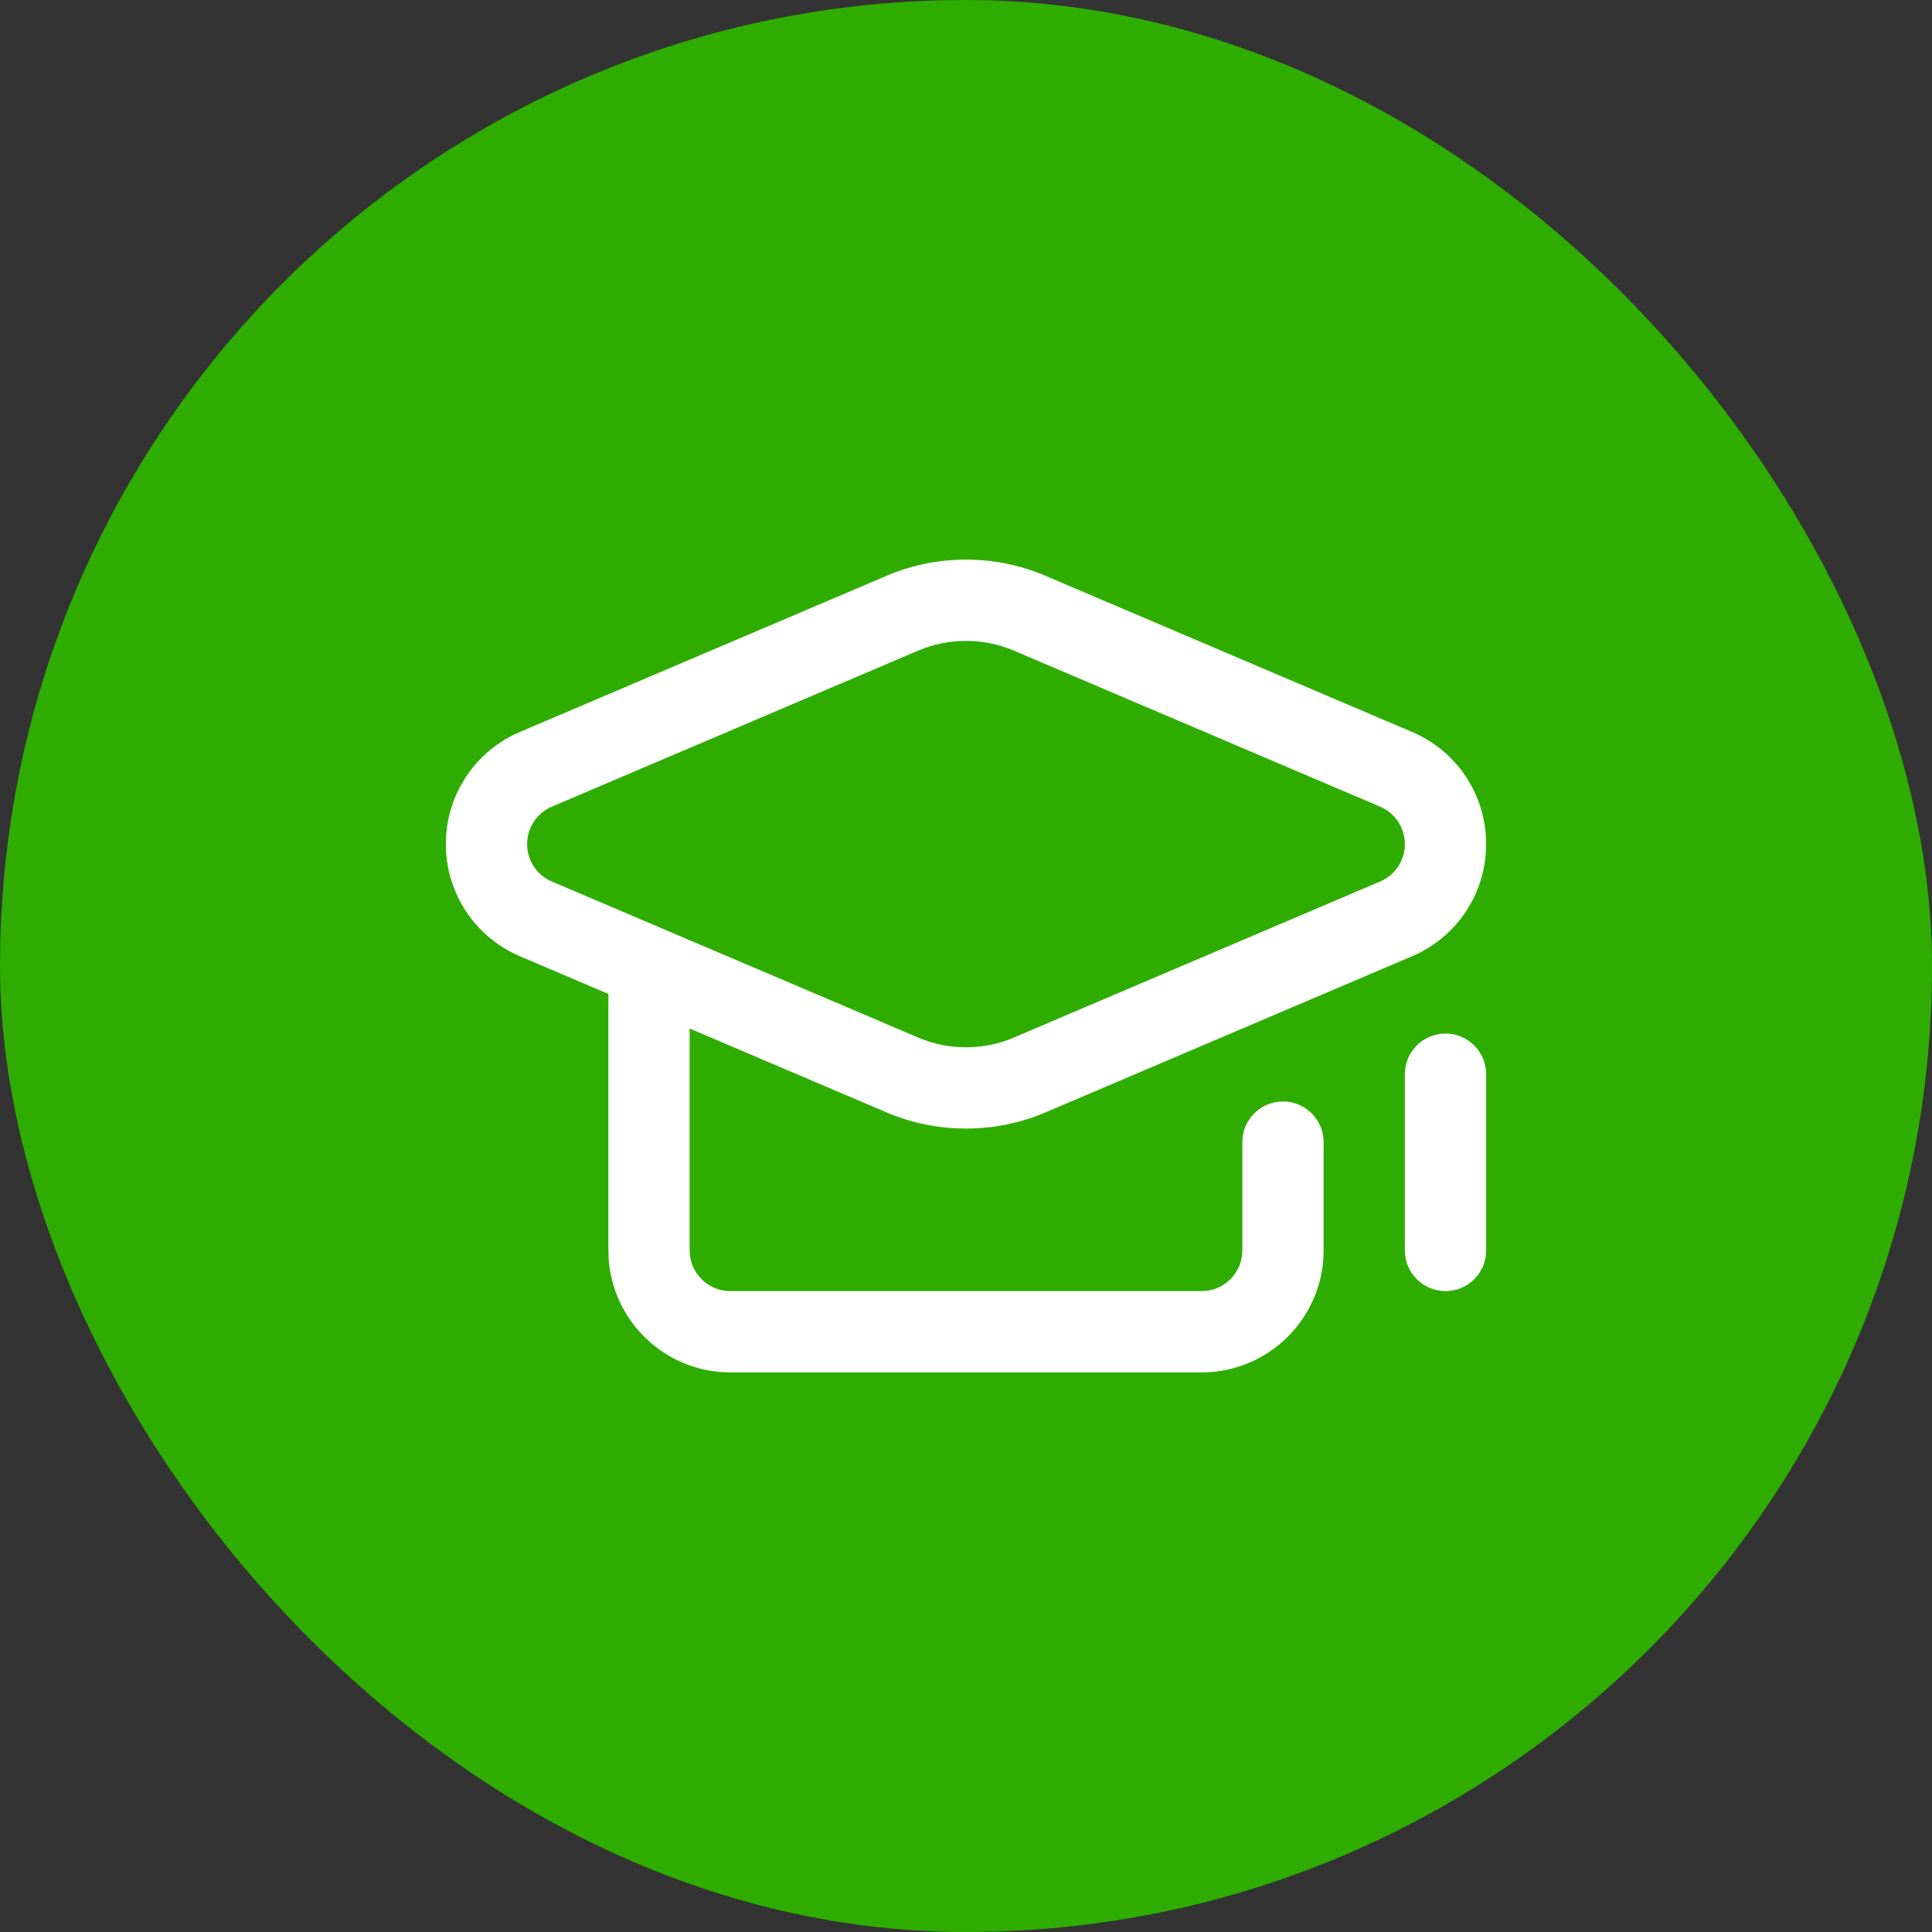<svg width="52" height="52" viewBox="0 0 52 52" fill="none" xmlns="http://www.w3.org/2000/svg">
<rect x="0" y="0" width="52" height="52" fill="#333333" stroke="none"/>
<rect width="52" height="52" rx="26" fill="#2EAD00"/>
<path d="M37.984 19.691C37.984 19.691 28.105 15.483 28.102 15.482C27.435 15.204 26.728 15.062 26 15.062C25.272 15.062 24.565 15.204 23.898 15.482C23.895 15.483 14.015 19.691 14.015 19.691C12.791 20.203 12 21.391 12 22.719C12 24.046 12.791 25.234 14.015 25.747L16.375 26.752V33.656C16.375 35.465 17.847 36.938 19.656 36.938H32.344C34.153 36.938 35.625 35.465 35.625 33.656V30.74C35.625 30.136 35.135 29.646 34.531 29.646C33.927 29.646 33.438 30.136 33.438 30.74V33.656C33.438 34.259 32.947 34.75 32.344 34.75H19.656C19.053 34.75 18.562 34.259 18.562 33.656V27.683C18.562 27.683 23.895 29.955 23.898 29.956C24.565 30.234 25.272 30.375 26 30.375C26.728 30.375 27.435 30.234 28.102 29.956C28.105 29.955 37.984 25.747 37.984 25.747C39.209 25.234 40 24.046 40 22.719C40 21.391 39.209 20.203 37.984 19.691ZM37.139 23.729C37.136 23.73 27.258 27.938 27.258 27.938C26.859 28.104 26.436 28.188 26 28.188C25.564 28.188 25.14 28.104 24.742 27.938C23.761 27.52 14.864 23.73 14.861 23.729C14.452 23.559 14.188 23.162 14.188 22.719C14.188 22.276 14.452 21.879 14.861 21.708C14.864 21.707 24.742 17.499 24.742 17.499C25.141 17.334 25.564 17.25 26 17.25C26.436 17.25 26.859 17.334 27.258 17.499C27.258 17.499 37.136 21.707 37.139 21.708C37.548 21.879 37.812 22.276 37.812 22.719C37.812 23.162 37.548 23.559 37.139 23.729Z" fill="white"/>
<path d="M38.906 27.818C38.302 27.818 37.812 28.308 37.812 28.912V33.656C37.812 34.26 38.302 34.75 38.906 34.75C39.51 34.75 40 34.26 40 33.656V28.912C40 28.308 39.51 27.818 38.906 27.818Z" fill="white"/>
</svg>
